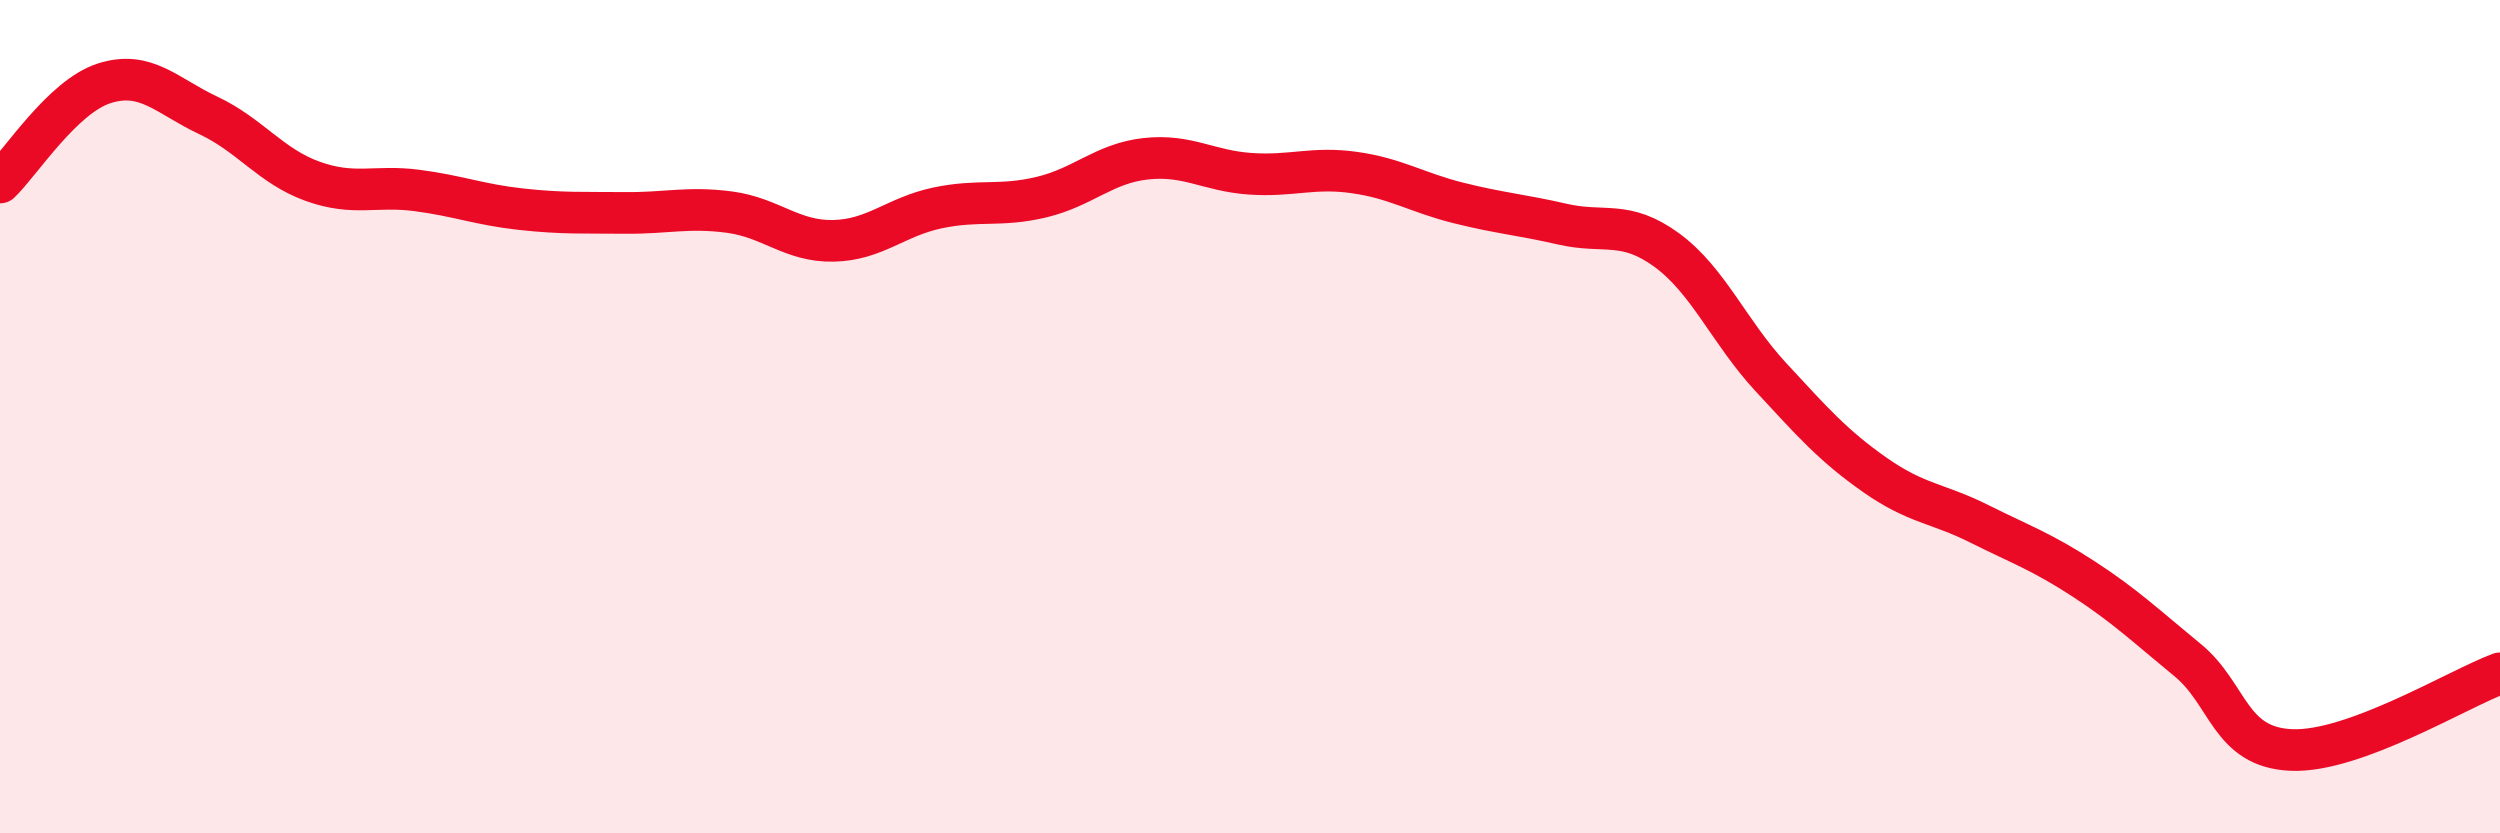 
    <svg width="60" height="20" viewBox="0 0 60 20" xmlns="http://www.w3.org/2000/svg">
      <path
        d="M 0,4.38 C 0.5,3.9 1.5,2.32 2.5,2 C 3.5,1.68 4,2.3 5,2.77 C 6,3.24 6.5,3.99 7.5,4.35 C 8.5,4.71 9,4.44 10,4.57 C 11,4.7 11.5,4.91 12.5,5.02 C 13.5,5.13 14,5.1 15,5.11 C 16,5.12 16.5,4.96 17.5,5.09 C 18.5,5.22 19,5.8 20,5.78 C 21,5.76 21.5,5.2 22.5,4.99 C 23.5,4.78 24,4.97 25,4.73 C 26,4.49 26.5,3.92 27.5,3.81 C 28.5,3.7 29,4.1 30,4.17 C 31,4.24 31.5,4 32.5,4.14 C 33.5,4.28 34,4.62 35,4.87 C 36,5.12 36.5,5.15 37.5,5.38 C 38.5,5.61 39,5.27 40,6 C 41,6.73 41.5,7.97 42.5,9.05 C 43.5,10.13 44,10.7 45,11.4 C 46,12.1 46.5,12.07 47.5,12.57 C 48.5,13.07 49,13.24 50,13.89 C 51,14.54 51.5,15.02 52.5,15.84 C 53.5,16.66 53.5,17.94 55,18 C 56.5,18.06 59,16.53 60,16.16L60 20L0 20Z"
        fill="#EB0A25"
        opacity="0.1"
        stroke-linecap="round"
        stroke-linejoin="round"
      />
      <path
        d="M 0,4.38 C 0.5,3.9 1.5,2.32 2.5,2 C 3.5,1.68 4,2.3 5,2.77 C 6,3.24 6.5,3.99 7.5,4.35 C 8.5,4.71 9,4.44 10,4.57 C 11,4.7 11.5,4.91 12.5,5.02 C 13.5,5.13 14,5.1 15,5.11 C 16,5.12 16.5,4.96 17.5,5.09 C 18.5,5.22 19,5.8 20,5.78 C 21,5.76 21.5,5.2 22.5,4.99 C 23.5,4.78 24,4.97 25,4.73 C 26,4.49 26.5,3.92 27.5,3.81 C 28.5,3.7 29,4.1 30,4.17 C 31,4.24 31.5,4 32.5,4.14 C 33.5,4.28 34,4.62 35,4.87 C 36,5.12 36.5,5.15 37.5,5.38 C 38.5,5.61 39,5.27 40,6 C 41,6.73 41.5,7.97 42.5,9.05 C 43.5,10.13 44,10.7 45,11.4 C 46,12.1 46.5,12.07 47.5,12.57 C 48.5,13.07 49,13.24 50,13.89 C 51,14.54 51.5,15.02 52.5,15.84 C 53.5,16.66 53.5,17.94 55,18 C 56.5,18.06 59,16.53 60,16.16"
        stroke="#EB0A25"
        stroke-width="1"
        fill="none"
        stroke-linecap="round"
        stroke-linejoin="round"
      />
    </svg>
  